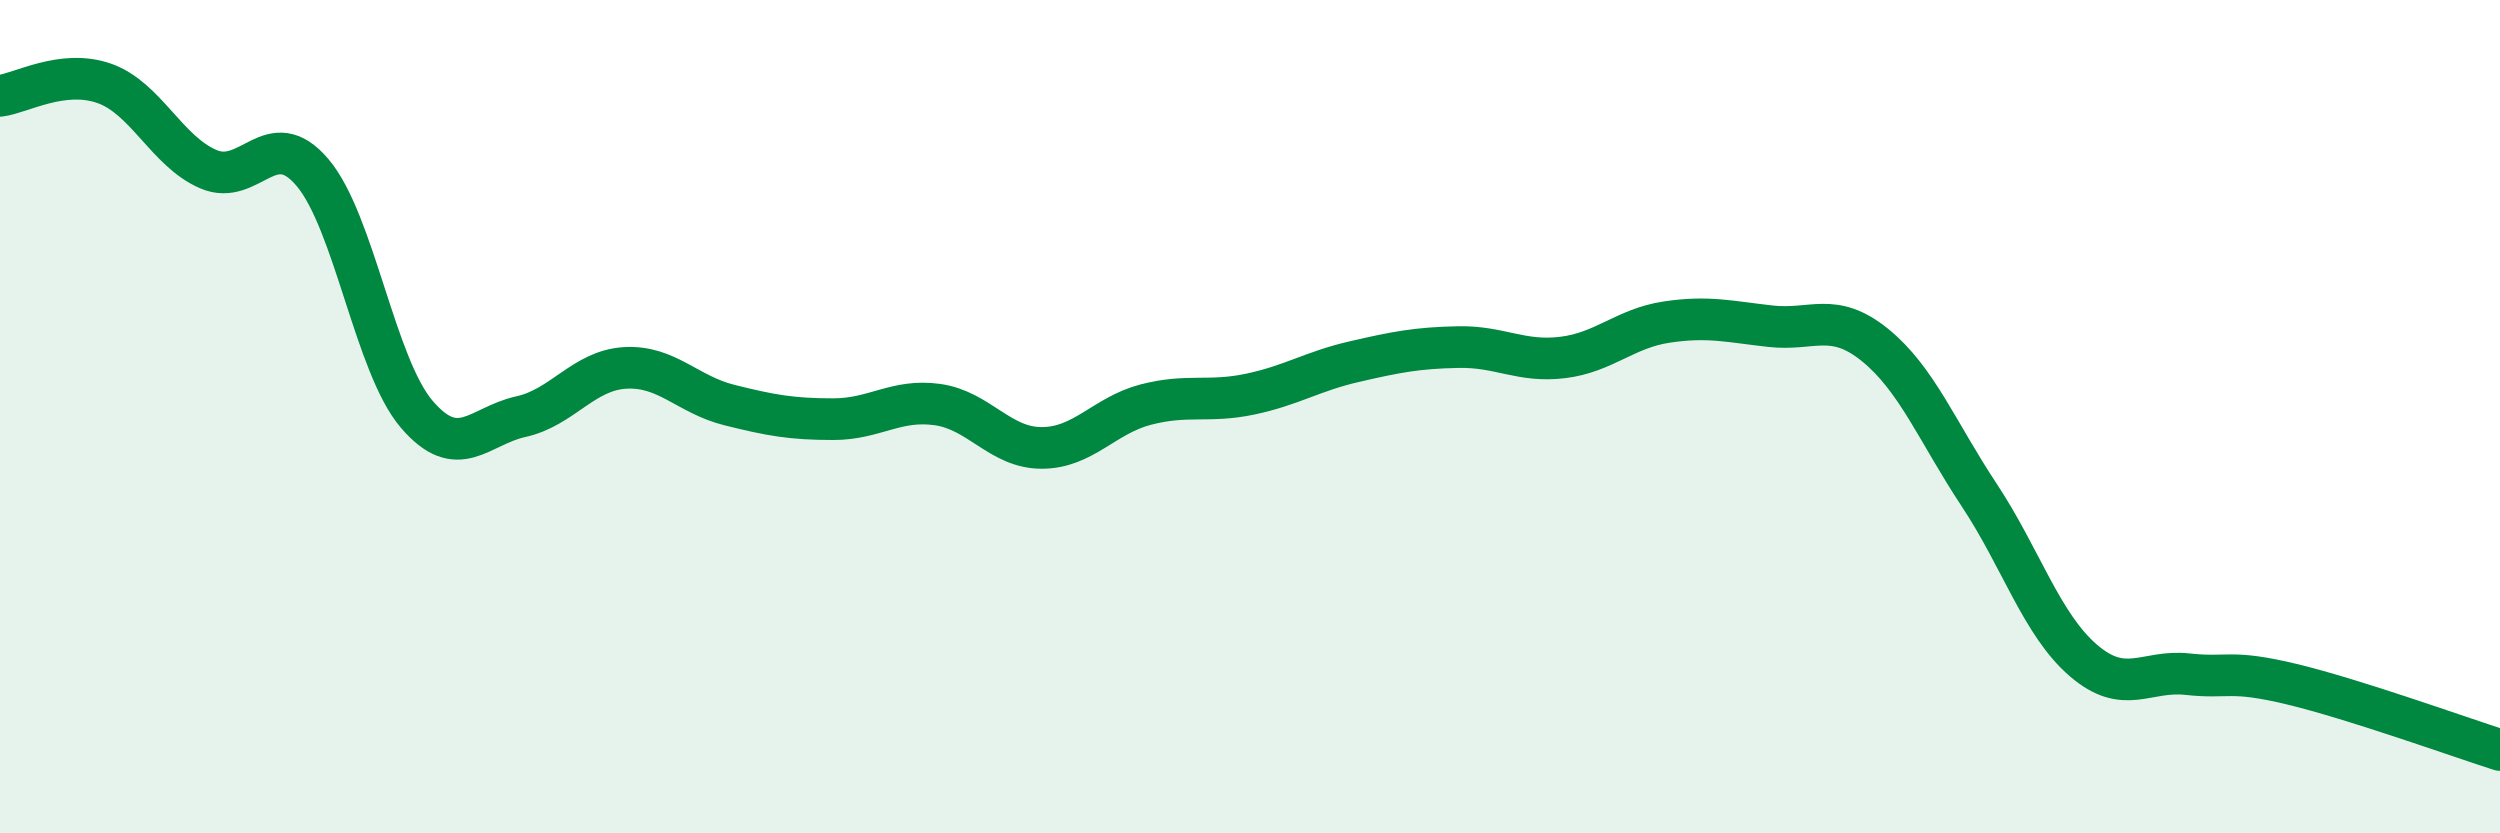 
    <svg width="60" height="20" viewBox="0 0 60 20" xmlns="http://www.w3.org/2000/svg">
      <path
        d="M 0,2.3 C 0.5,2.24 1.5,1.65 2.5,2 C 3.5,2.35 4,3.63 5,4.06 C 6,4.49 6.5,2.96 7.5,4.14 C 8.5,5.32 9,8.77 10,9.94 C 11,11.11 11.5,10.22 12.5,10 C 13.5,9.78 14,8.89 15,8.83 C 16,8.77 16.5,9.47 17.5,9.72 C 18.5,9.97 19,10.06 20,10.06 C 21,10.06 21.5,9.57 22.5,9.71 C 23.5,9.85 24,10.75 25,10.75 C 26,10.75 26.5,9.97 27.5,9.71 C 28.5,9.45 29,9.67 30,9.46 C 31,9.25 31.5,8.91 32.5,8.68 C 33.5,8.45 34,8.35 35,8.33 C 36,8.31 36.5,8.7 37.5,8.58 C 38.5,8.46 39,7.88 40,7.73 C 41,7.58 41.5,7.72 42.5,7.83 C 43.5,7.94 44,7.47 45,8.28 C 46,9.09 46.5,10.37 47.5,11.88 C 48.5,13.39 49,14.99 50,15.85 C 51,16.71 51.5,16.07 52.5,16.18 C 53.5,16.29 53.5,16.06 55,16.42 C 56.5,16.78 59,17.68 60,18L60 20L0 20Z"
        fill="#008740"
        opacity="0.1"
        stroke-linecap="round"
        stroke-linejoin="round"
      />
      <path
        d="M 0,2.3 C 0.5,2.24 1.5,1.65 2.5,2 C 3.5,2.35 4,3.63 5,4.06 C 6,4.49 6.5,2.96 7.5,4.14 C 8.5,5.32 9,8.77 10,9.94 C 11,11.11 11.5,10.22 12.5,10 C 13.5,9.78 14,8.89 15,8.83 C 16,8.77 16.5,9.47 17.5,9.72 C 18.5,9.97 19,10.06 20,10.06 C 21,10.06 21.5,9.57 22.5,9.71 C 23.5,9.85 24,10.75 25,10.75 C 26,10.75 26.5,9.97 27.5,9.71 C 28.5,9.45 29,9.67 30,9.46 C 31,9.25 31.5,8.91 32.5,8.68 C 33.5,8.45 34,8.35 35,8.33 C 36,8.31 36.5,8.7 37.5,8.58 C 38.5,8.46 39,7.88 40,7.73 C 41,7.58 41.5,7.72 42.5,7.83 C 43.5,7.94 44,7.47 45,8.28 C 46,9.09 46.5,10.37 47.5,11.88 C 48.5,13.39 49,14.99 50,15.85 C 51,16.71 51.5,16.07 52.5,16.18 C 53.5,16.29 53.5,16.06 55,16.42 C 56.5,16.78 59,17.68 60,18"
        stroke="#008740"
        stroke-width="1"
        fill="none"
        stroke-linecap="round"
        stroke-linejoin="round"
      />
    </svg>
  